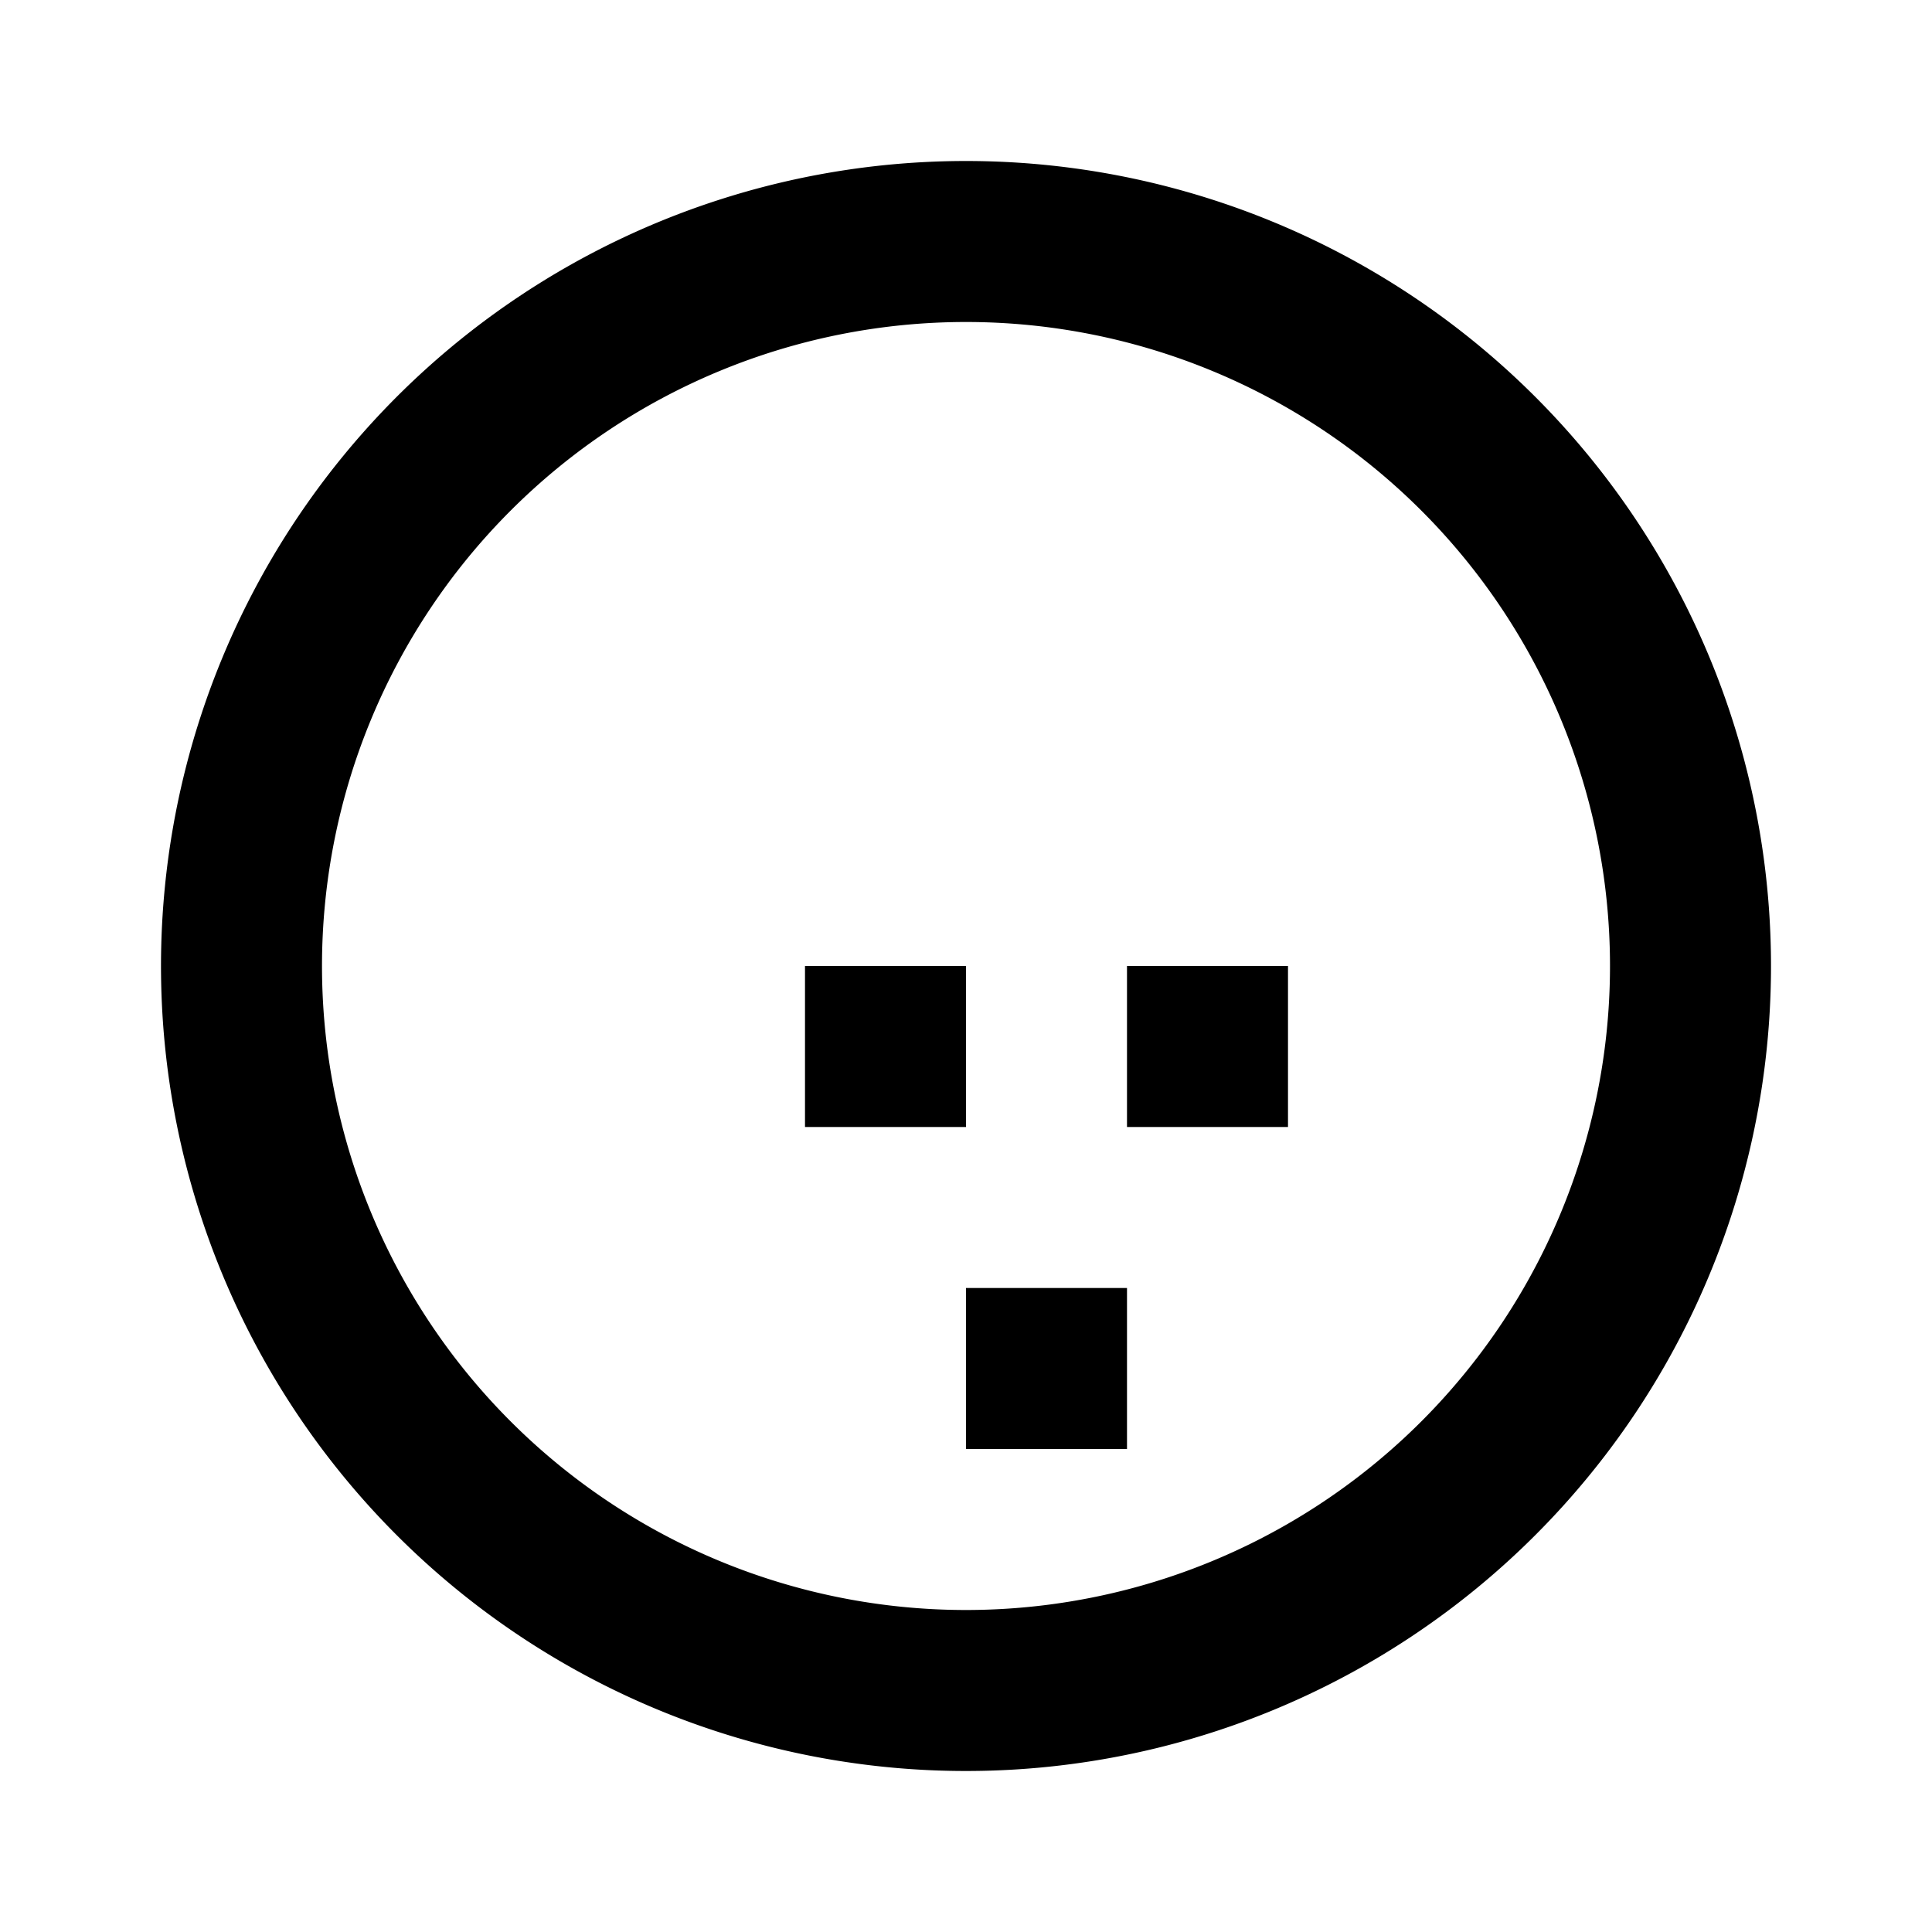 <?xml version="1.0" ?>
<svg fill="#000000" width="800px" height="800px" viewBox="0 0 24 24" xmlns="http://www.w3.org/2000/svg">
<title/>
<g data-name="Layer 2" id="Layer_2">
<path d="M12,2A10,10,0,1,0,22,12,10,10,0,0,0,12,2Zm0,18a8,8,0,1,1,8-8A8,8,0,0,1,12,20Z"/>
<rect height="2" width="2" x="14" y="12"/>
<rect height="2" width="2" x="10" y="12"/>
<rect height="2" width="2" x="12" y="16"/>
</g>
</svg>